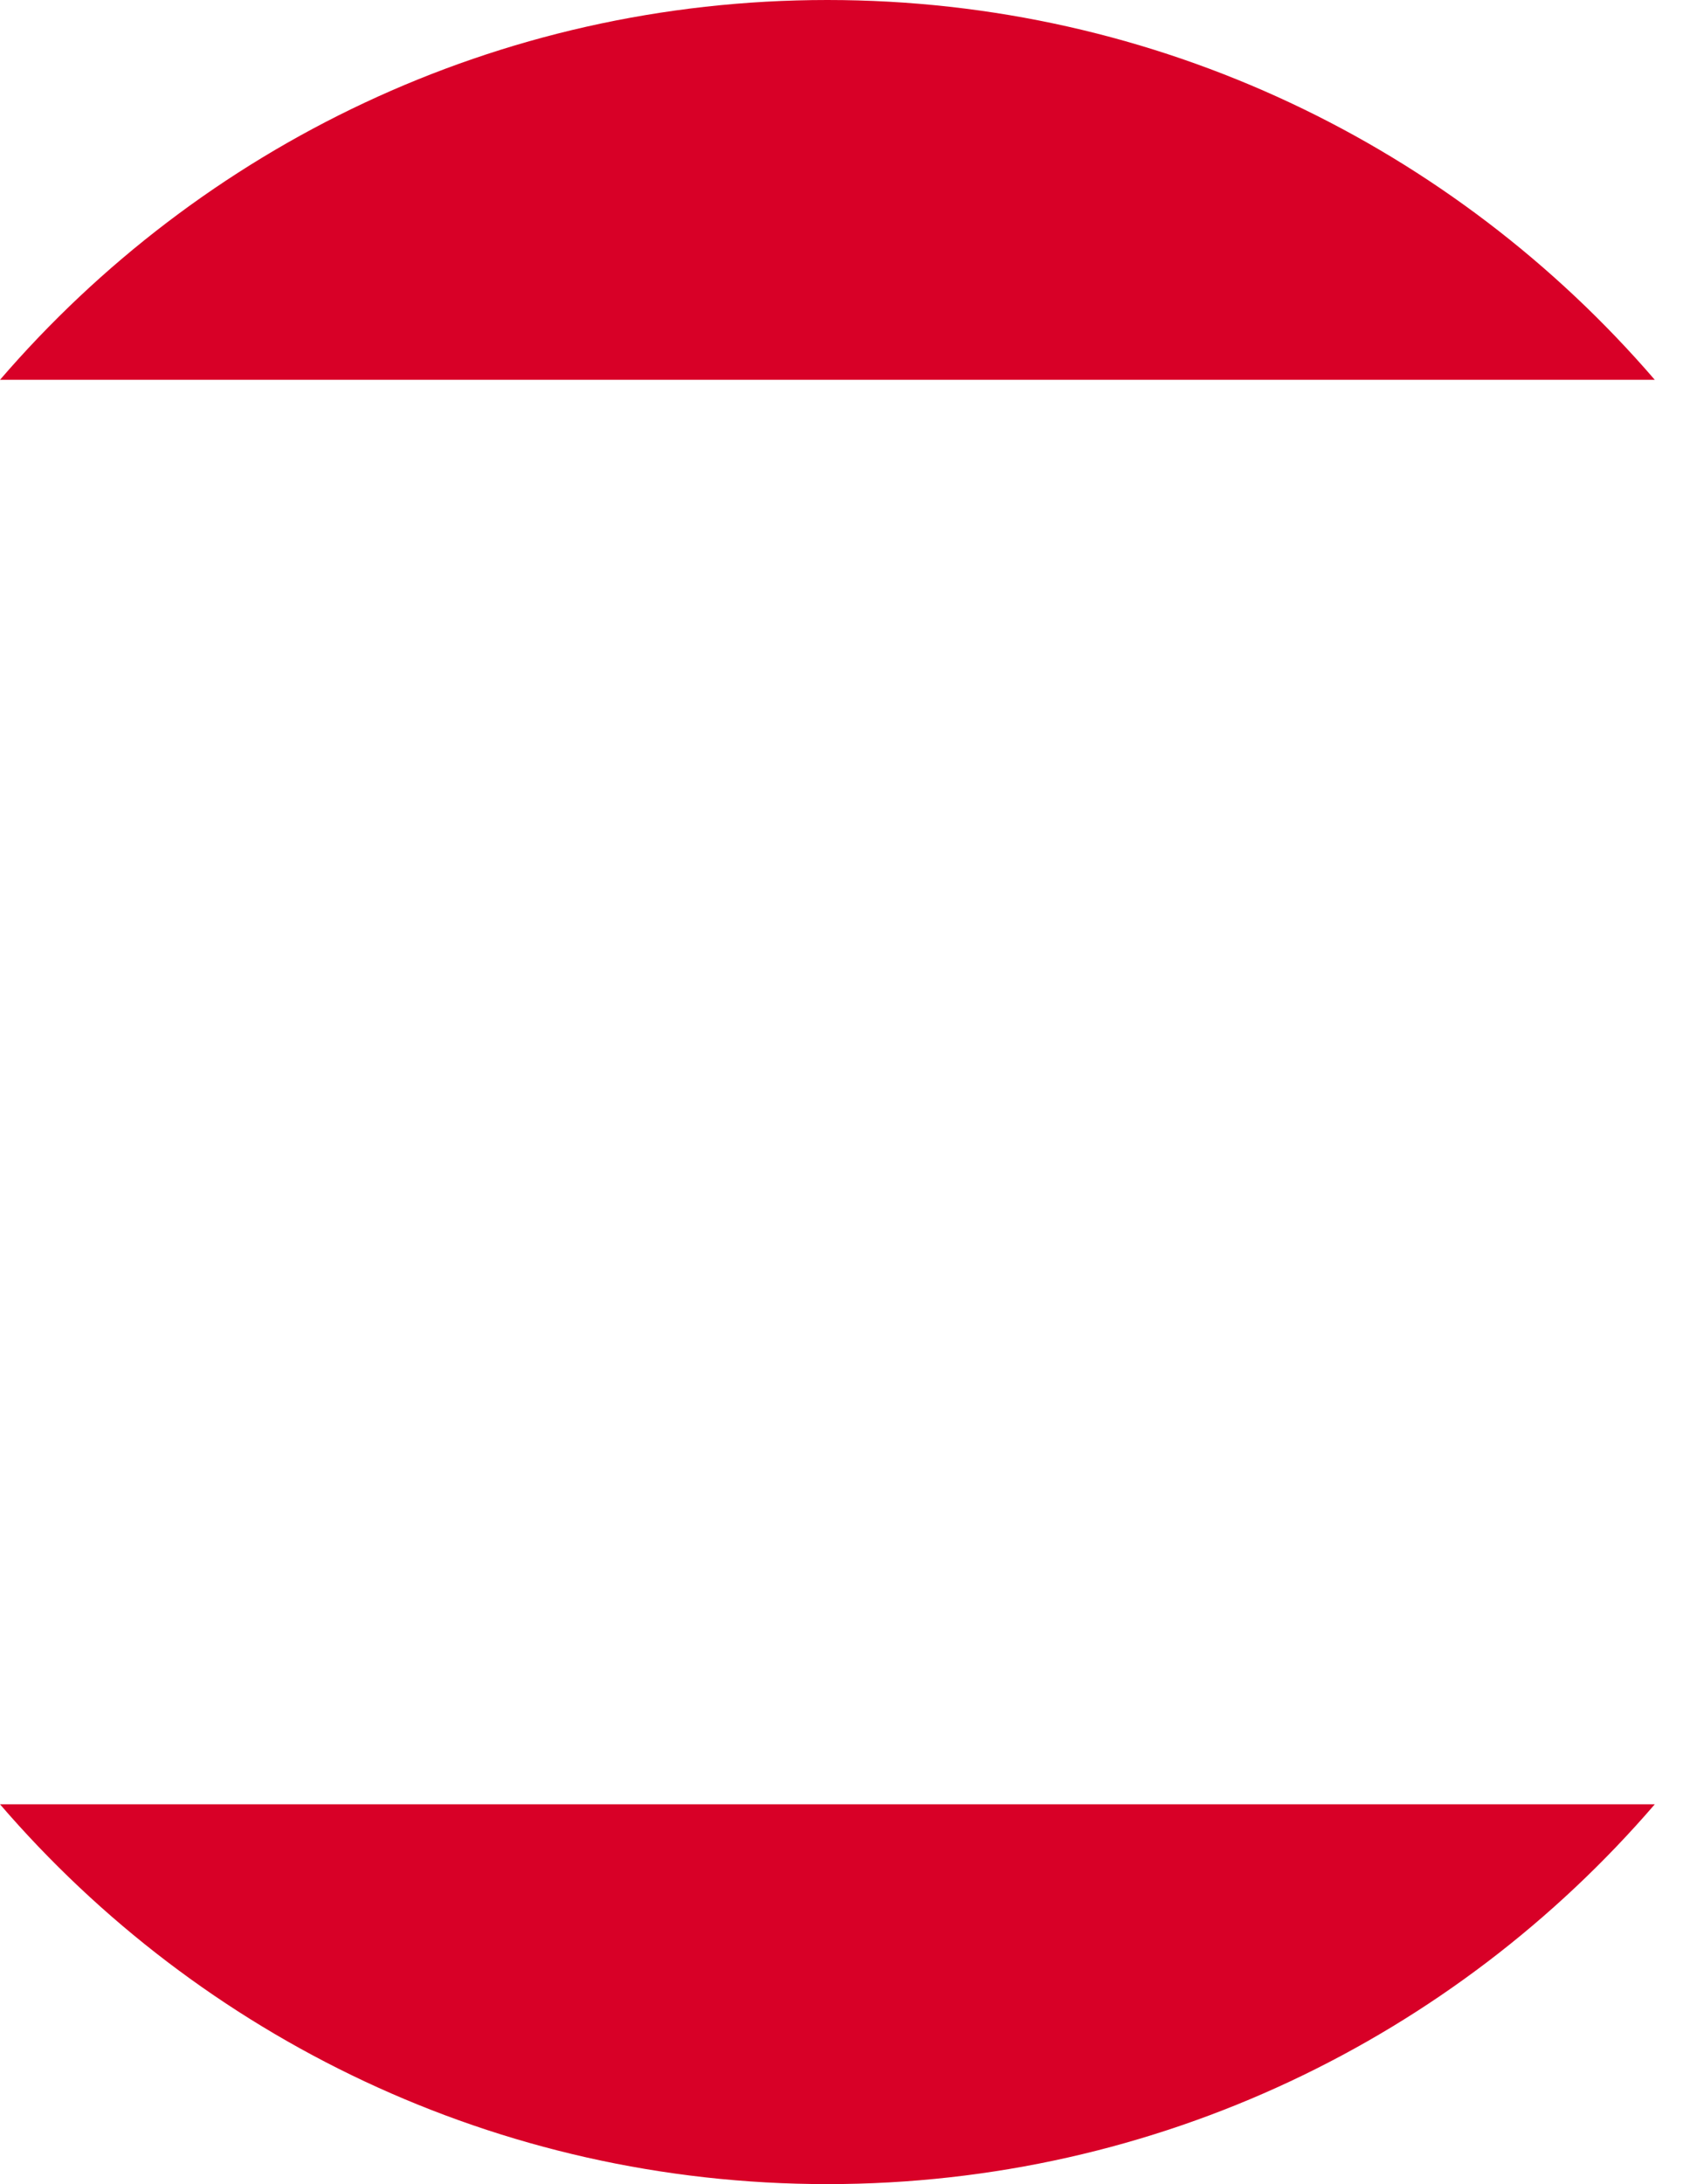 <?xml version="1.0" encoding="utf-8"?>
<svg xmlns="http://www.w3.org/2000/svg" fill="none" height="100%" overflow="visible" preserveAspectRatio="none" style="display: block;" viewBox="0 0 24 31" width="100%">
<g id="Group">
<path d="M11.75 0C7.052 0 2.842 2.09 0 5.391H23.5C20.657 2.09 16.448 0 11.75 0V0Z" fill="#D80027" id="Vector"/>
<path d="M23.5 25.609H-6.70552e-08C2.842 28.91 7.052 31 11.75 31C16.448 31 20.657 28.91 23.5 25.609Z" fill="#D80027" id="Vector_2"/>
</g>
</svg>